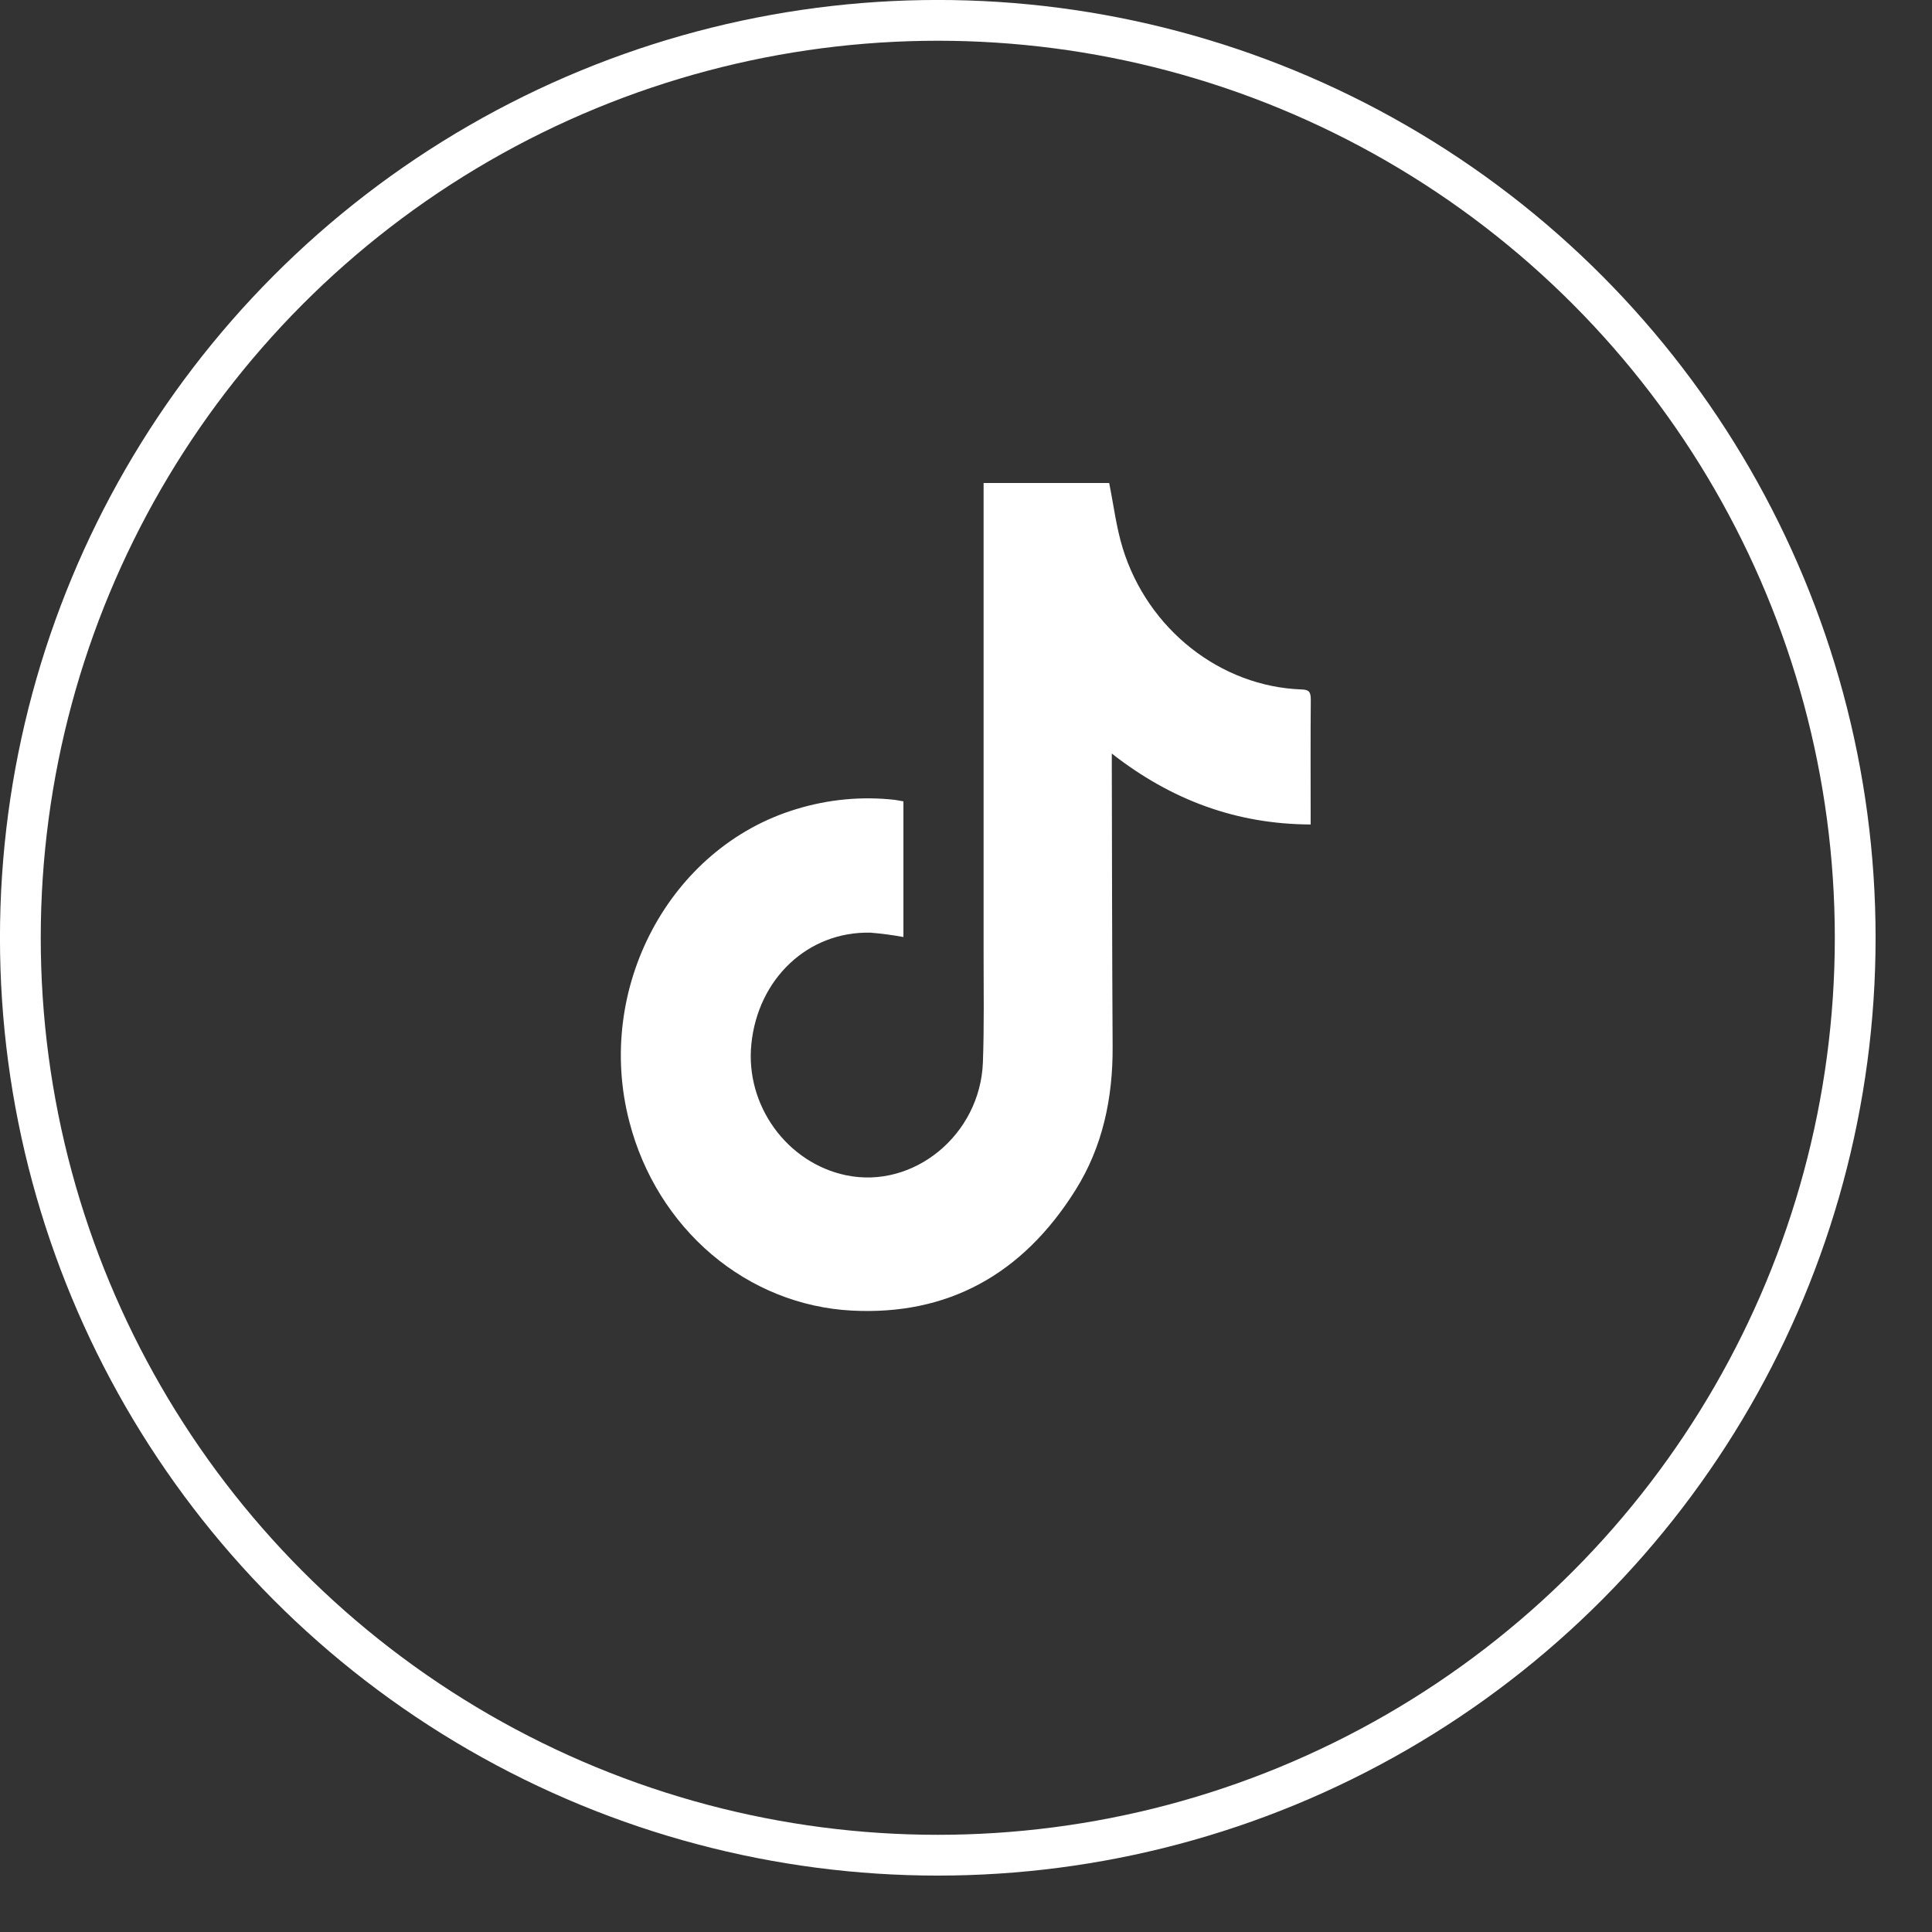 <?xml version="1.0" encoding="UTF-8"?> <svg xmlns="http://www.w3.org/2000/svg" width="28" height="28" viewBox="0 0 28 28" fill="none"><rect x="0" y="0" width="28" height="28" fill="#333333" stroke="none"/> <circle cx="13.591" cy="13.591" r="13.296" stroke="white" stroke-width="0.591"></circle> <path d="M13.093 11.614V13.58C12.935 13.551 12.776 13.53 12.616 13.517C11.713 13.495 10.983 14.182 10.889 15.135C10.8 16.021 11.407 16.856 12.264 17.033C13.242 17.236 14.206 16.446 14.245 15.396C14.264 14.876 14.255 14.355 14.255 13.834C14.255 11.609 14.255 9.385 14.255 7.16V7H16.075C16.14 7.322 16.178 7.642 16.271 7.944C16.634 9.123 17.69 9.951 18.864 9.992C18.97 9.995 18.997 10.027 18.997 10.139C18.992 10.695 18.995 11.251 18.995 11.808V11.949C17.925 11.945 16.979 11.599 16.113 10.921V11.063C16.116 12.428 16.117 13.796 16.125 15.164C16.13 15.914 15.98 16.623 15.585 17.25C14.818 18.474 13.731 19.067 12.343 18.994C11.602 18.955 10.892 18.67 10.314 18.18C9.736 17.689 9.319 17.019 9.123 16.264C8.614 14.33 9.702 12.284 11.535 11.728C12 11.585 12.486 11.538 12.968 11.592C13.008 11.597 13.047 11.607 13.093 11.614Z" fill="white"></path> </svg> 